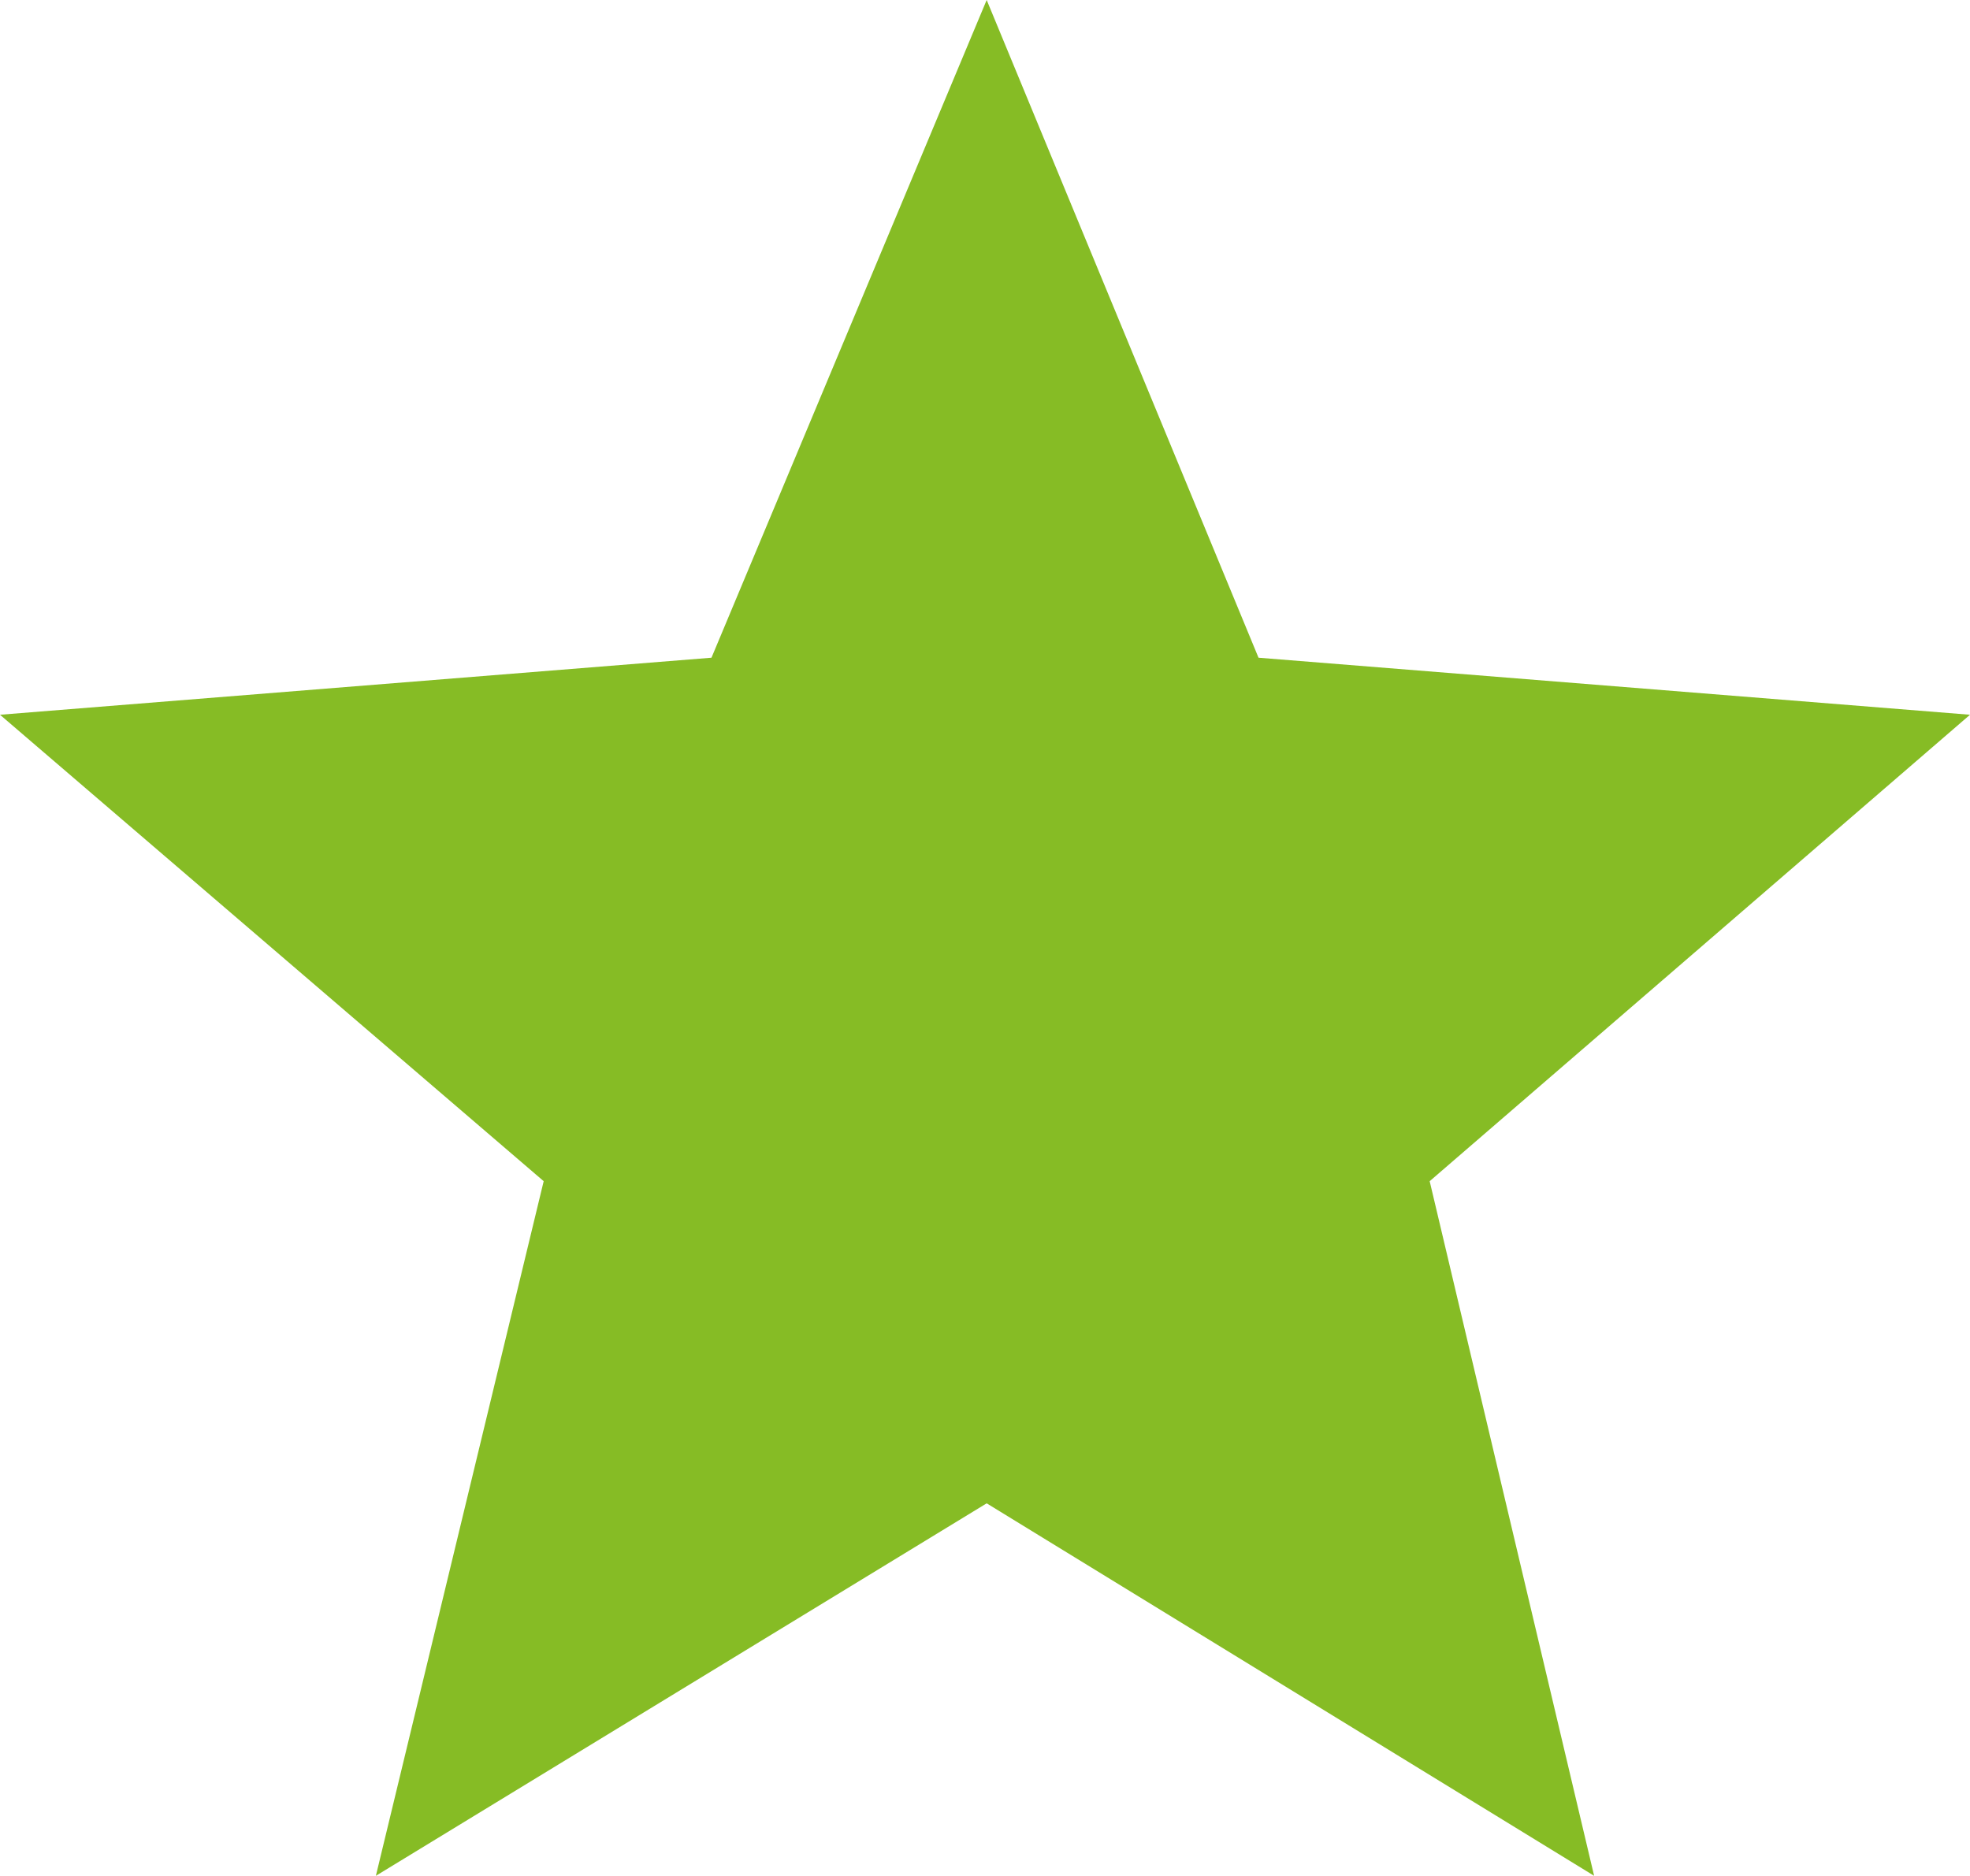 <?xml version="1.0" encoding="UTF-8"?>
<svg id="Calque_1" data-name="Calque 1" xmlns="http://www.w3.org/2000/svg" version="1.1" viewBox="0 0 58.7 55.9">
  <defs>
    <style>
      .cls-1 {
        fill: #86bc25;
        stroke-width: 0px;
      }
    </style>
  </defs>
  <polygon class="cls-1" points="29.4 0 21.2 19.6 0 21.3 16.2 35.2 11.2 55.9 29.4 44.8 47.5 55.9 42.6 35.2 58.7 21.3 37.5 19.6 29.4 0"/>
</svg>